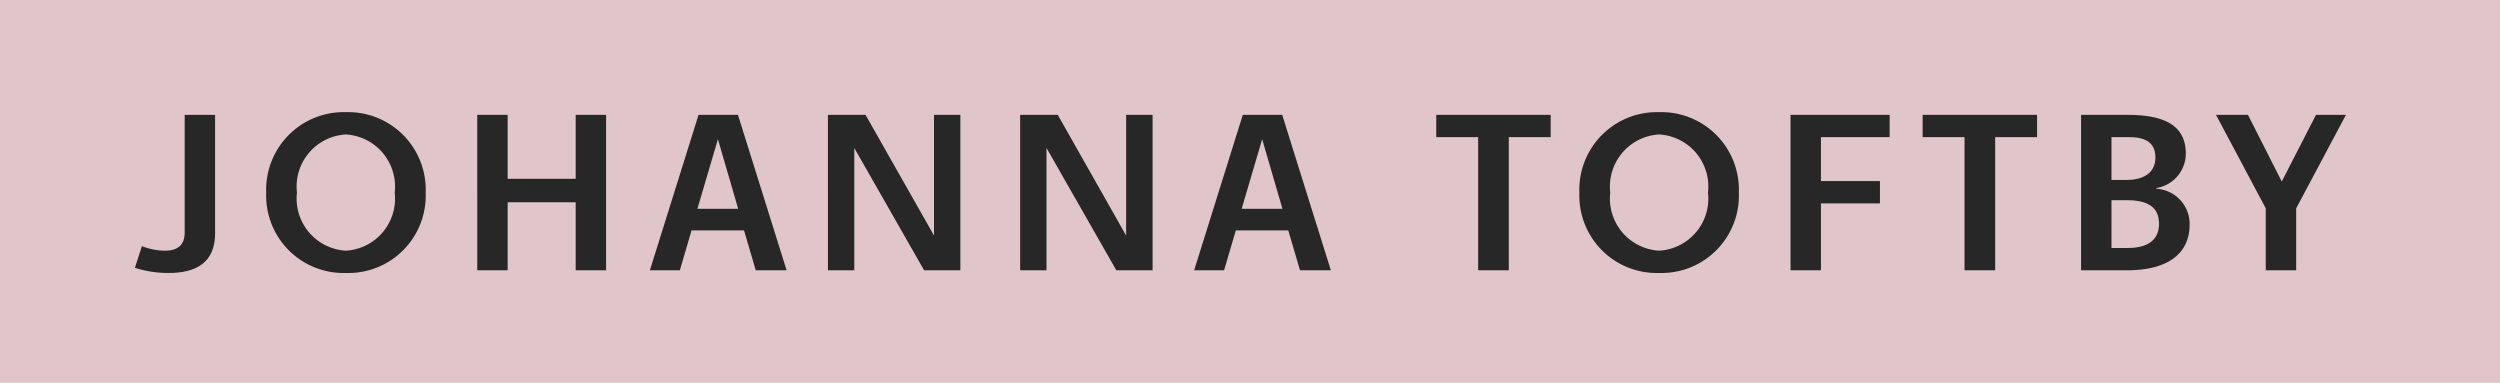 <svg xmlns="http://www.w3.org/2000/svg" width="111" height="17"><defs><clipPath id="a"><path d="M0 0h111v17H0z"/></clipPath></defs><g clip-path="url(#a)"><path fill="#e0c5ca" d="M0 0h111v17H0z"/><path data-name="Path 20" d="M8.2 10.32c0 .61-.37.81-.87.81a2.927 2.927 0 0 1-1.03-.2l-.31.96a4.8 4.8 0 0 0 1.49.23c1.24 0 2.07-.47 2.07-1.77V5.1H8.2Zm7.155 1.8A3.437 3.437 0 0 0 18.9 8.55a3.443 3.443 0 0 0-3.54-3.57 3.443 3.443 0 0 0-3.54 3.57 3.437 3.437 0 0 0 3.535 3.57Zm0-.99a2.317 2.317 0 0 1-2.17-2.58 2.317 2.317 0 0 1 2.17-2.58 2.317 2.317 0 0 1 2.17 2.58 2.317 2.317 0 0 1-2.17 2.58ZM26.91 12V5.1h-1.35v2.84h-3.02V5.1h-1.35V12h1.35V8.98h3.02V12Zm8.015 0-2.16-6.9h-1.75l-2.16 6.9h1.33l.52-1.77h2.33l.52 1.77Zm-2.15-2.73h-1.81l.91-3.09ZM42.64 12V5.1h-1.17v5.34h-.01L38.43 5.1h-1.67V12h1.17V6.57l3.1 5.43Zm8.535 0V5.1H50v5.34h-.01L46.965 5.1h-1.67V12h1.17V6.57l3.1 5.43Zm7.915 0-2.16-6.9h-1.75L53.02 12h1.33l.52-1.77h2.33l.52 1.77Zm-2.15-2.73h-1.81l.91-3.09ZM66.99 12V6.09h1.86V5.1h-5.08v.99h1.86V12Zm6.675.12a3.437 3.437 0 0 0 3.54-3.57 3.443 3.443 0 0 0-3.54-3.57 3.443 3.443 0 0 0-3.54 3.57 3.437 3.437 0 0 0 3.54 3.57Zm0-.99a2.317 2.317 0 0 1-2.17-2.58 2.317 2.317 0 0 1 2.17-2.58 2.317 2.317 0 0 1 2.17 2.58 2.317 2.317 0 0 1-2.17 2.58Zm7.185.87V9.03h2.62v-.99h-2.62V6.09h3.05V5.1h-4.4V12Zm7.735 0V6.09h1.86V5.1h-5.08v.99h1.86V12Zm5.865 0c1.62 0 2.77-.61 2.77-2.04a1.569 1.569 0 0 0-1.48-1.58v-.03a1.555 1.555 0 0 0 1.31-1.52c0-1.27-.96-1.73-2.6-1.73H92.4V12Zm-.7-4.01v-1.9h.79c.7 0 1.16.23 1.16.9 0 .65-.47 1-1.31 1Zm0 3.02V8.89h.7c.82 0 1.41.25 1.41 1.04 0 .74-.52 1.08-1.38 1.08Zm8.2.99V9.25l2.21-4.15h-1.33l-1.52 2.96-1.5-2.96h-1.42l2.21 4.15V12Z" fill="#272727"/></g></svg>